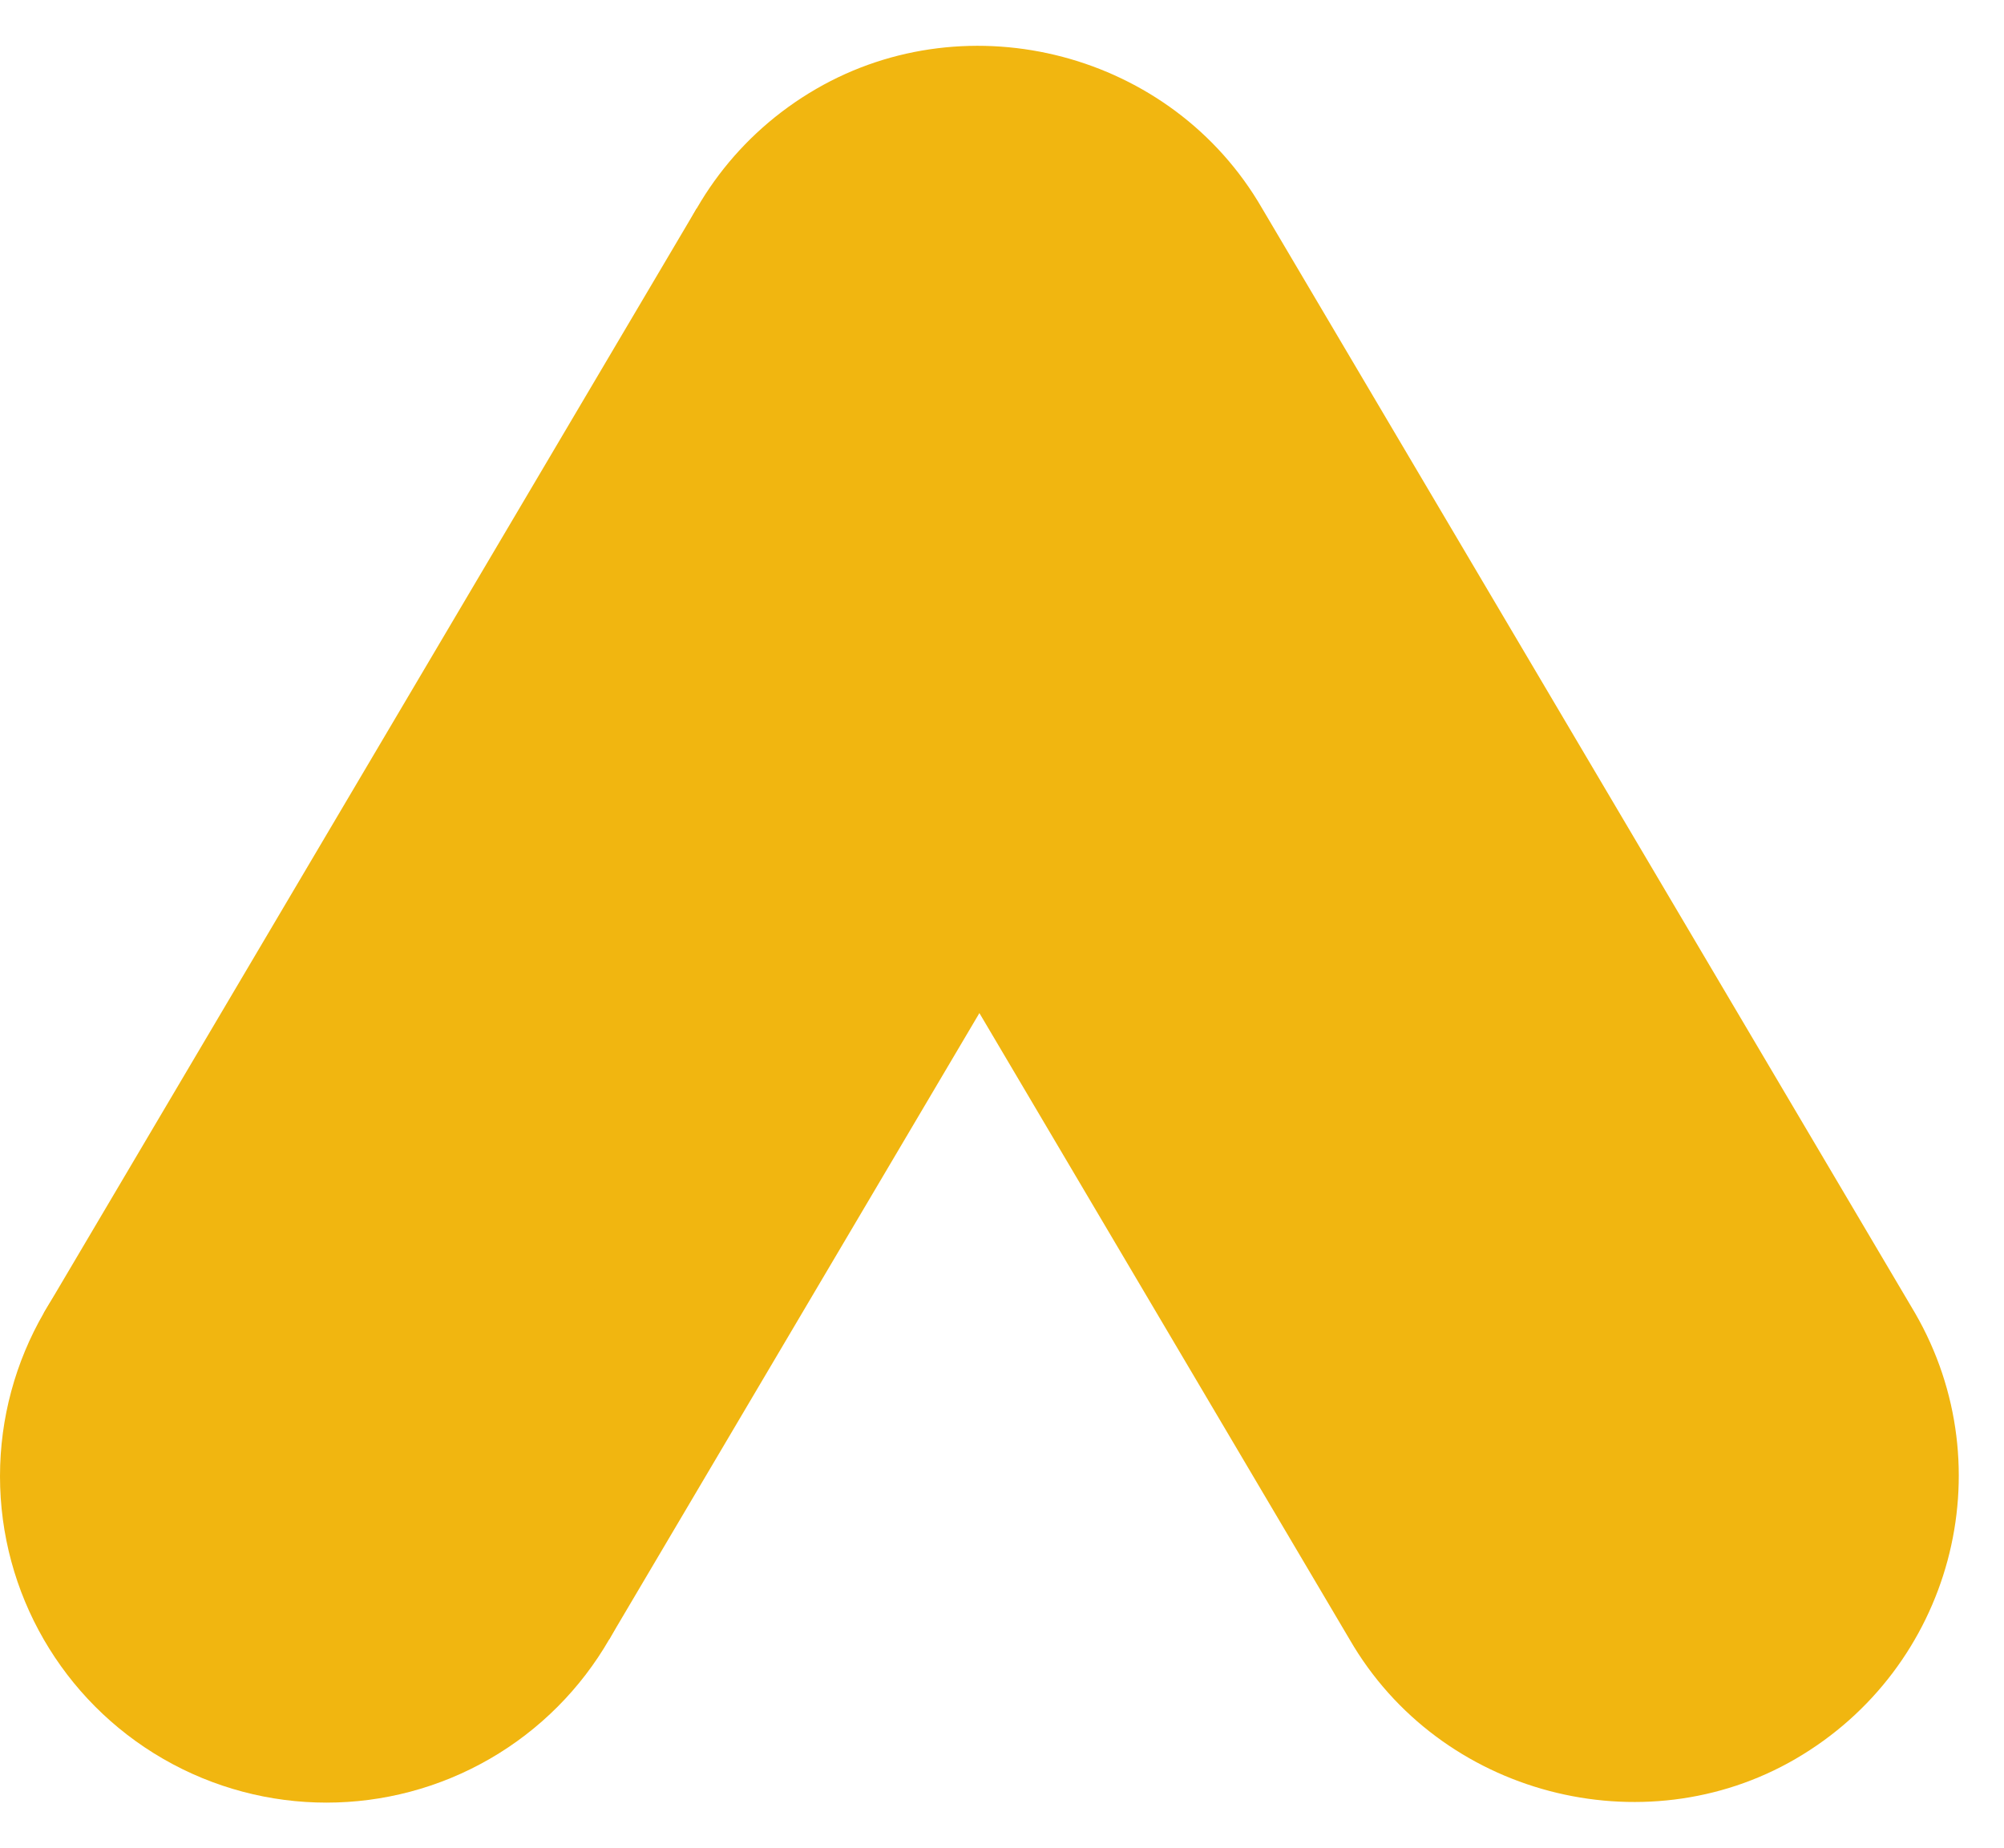 <?xml version="1.0" encoding="UTF-8" standalone="no"?><svg xmlns="http://www.w3.org/2000/svg" xmlns:xlink="http://www.w3.org/1999/xlink" fill="#000000" height="36.8" preserveAspectRatio="xMidYMid meet" version="1" viewBox="5.0 5.1 39.9 36.8" width="39.9" zoomAndPan="magnify"><g id="change1_1"><path d="M30.129 15.75L18.871 9.25 5.871 31.25 17.129 37.75z" fill="#f1b610"/></g><g id="change2_1"><path d="M31.871,37.75c1.795,3.109,5.847,4.144,8.879,2.379c3.103-1.806,4.174-5.77,2.379-8.879l-13-22 c-1.795-3.109-5.835-4.144-8.879-2.379c-3.106,1.801-4.174,5.77-2.379,8.879L31.871,37.75z" fill="#f1b610"/></g><g id="change3_1"><circle cx="11.5" cy="34.5" fill="#f1b610" r="6.5"/></g></svg>